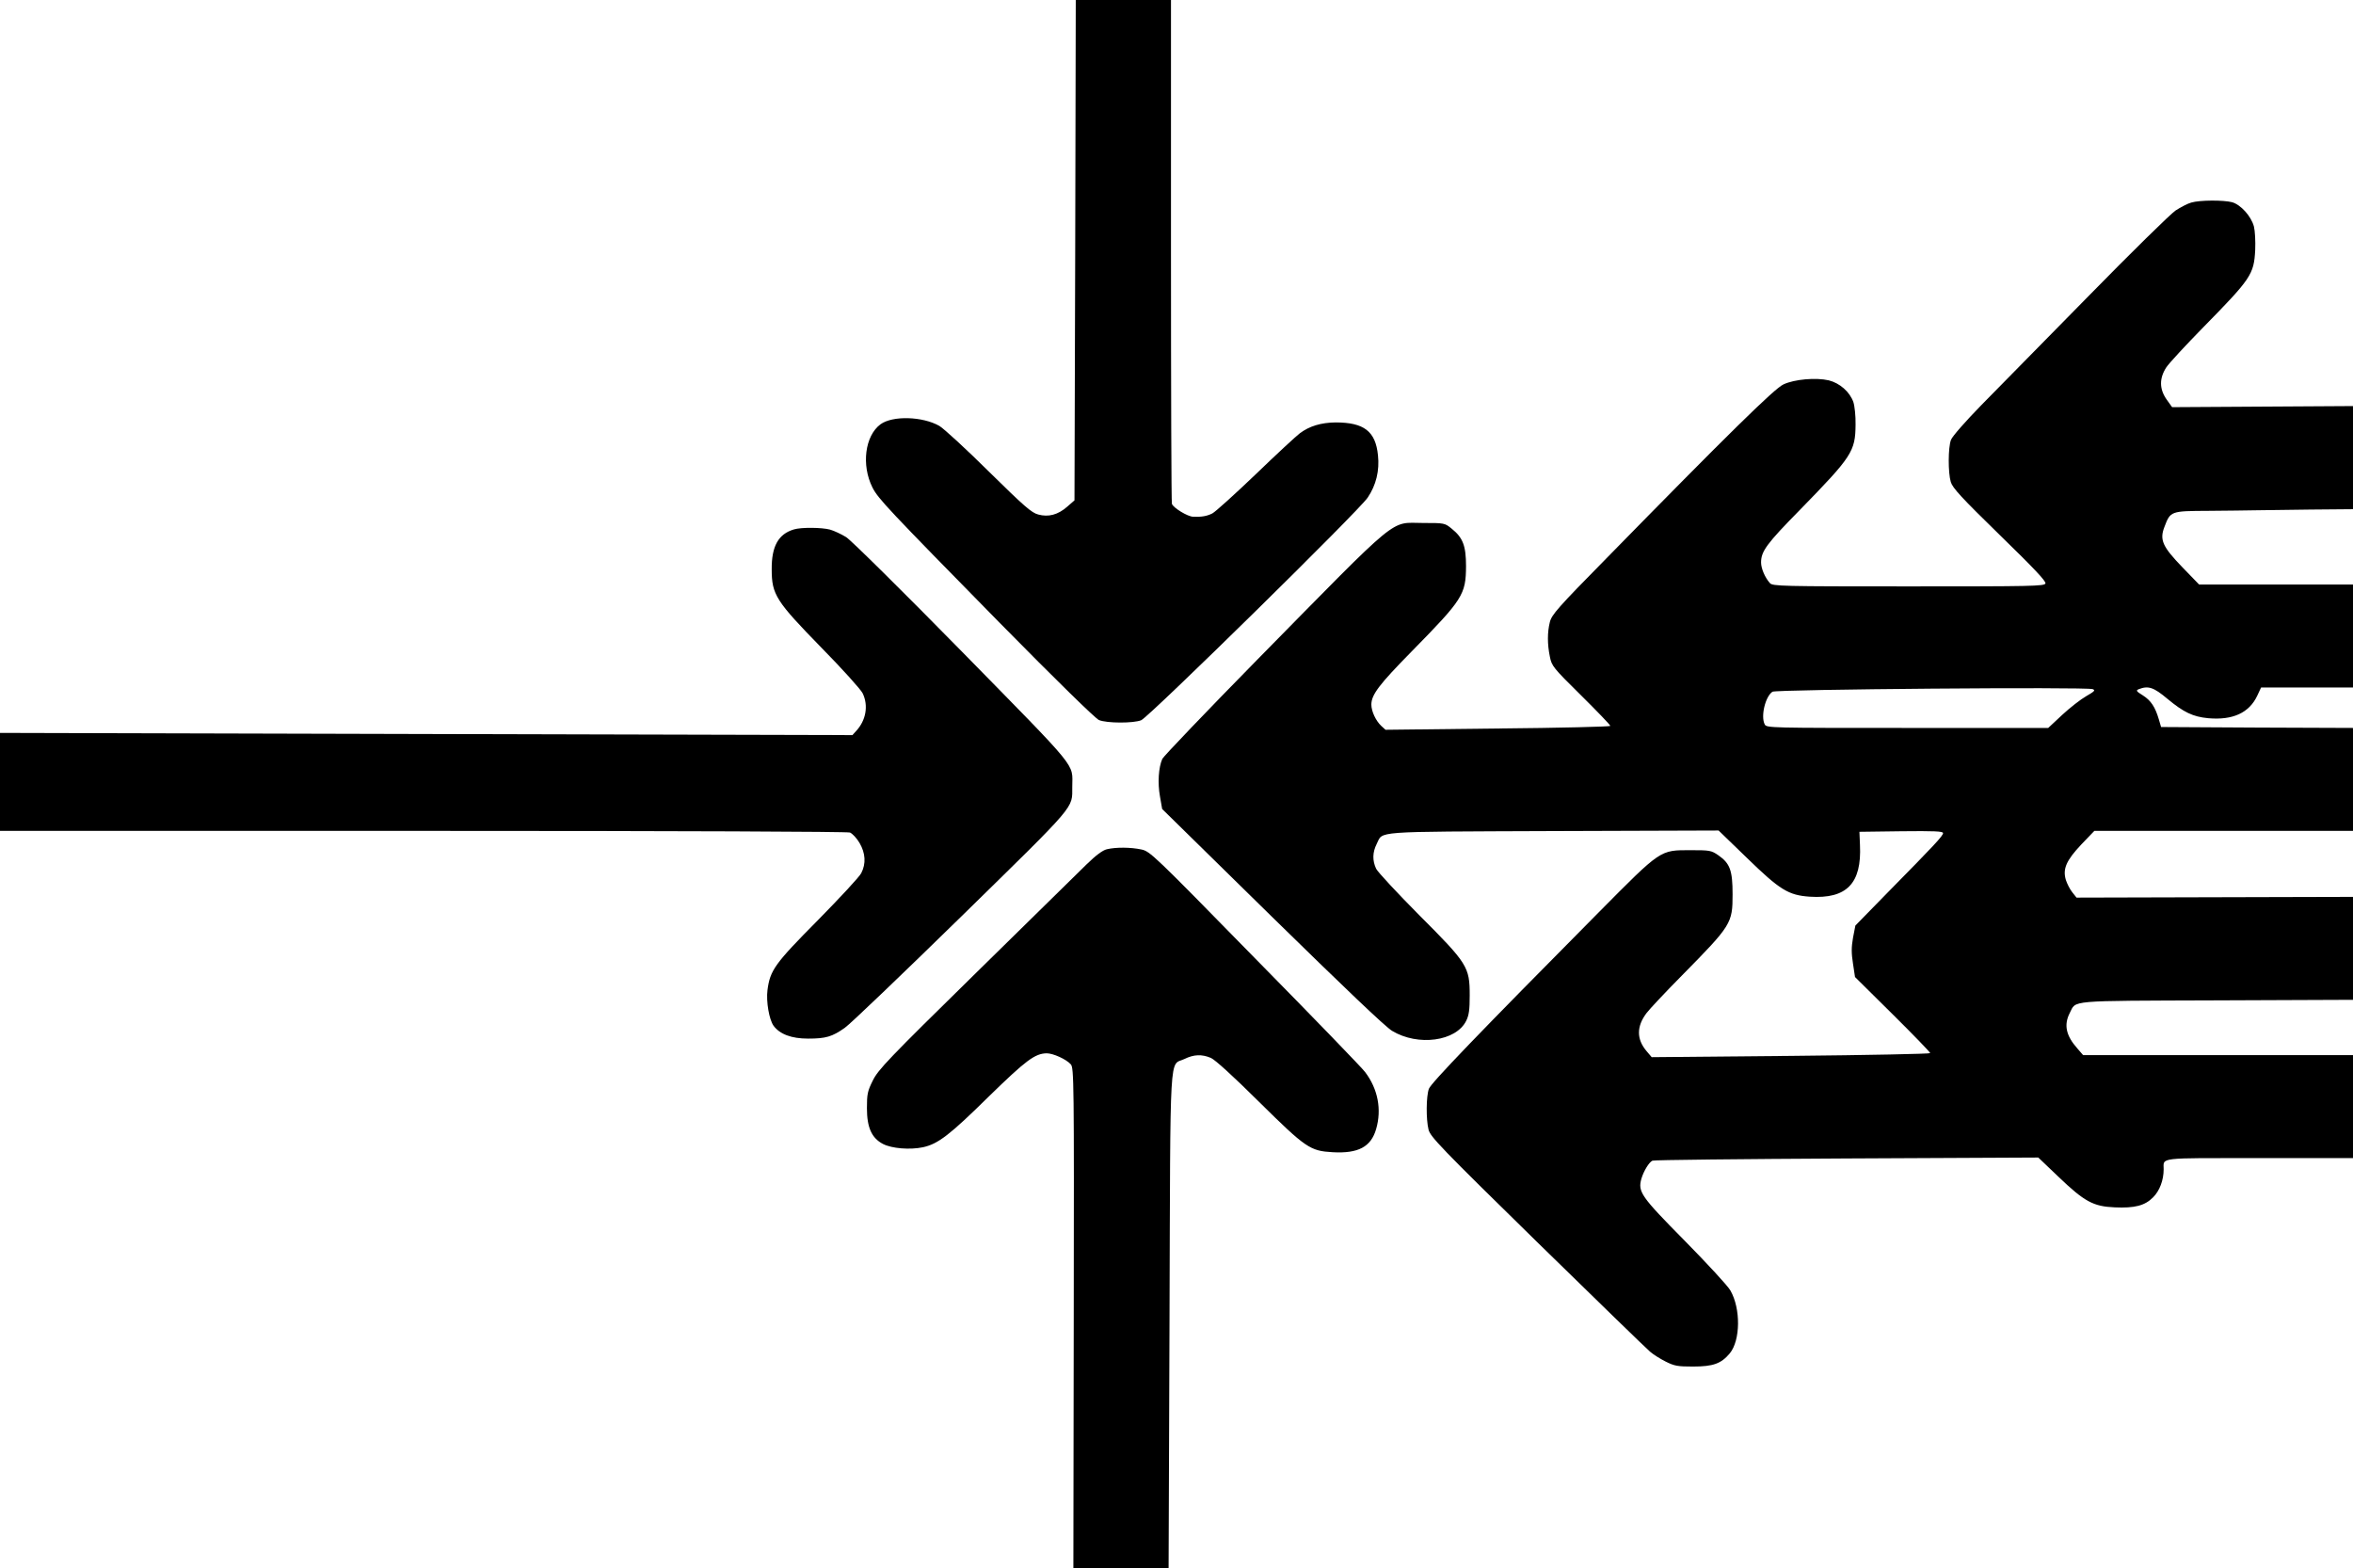 <?xml version="1.0" standalone="no"?>
<!DOCTYPE svg PUBLIC "-//W3C//DTD SVG 20010904//EN"
 "http://www.w3.org/TR/2001/REC-SVG-20010904/DTD/svg10.dtd">
<svg version="1.0" xmlns="http://www.w3.org/2000/svg"
 width="1280pt" height="853pt" viewBox="0 0 1280 853"
 preserveAspectRatio="xMidYMid meet">
<g transform="translate(0,853) scale(0.1,-0.1)"
fill="#000000" stroke="none">
<path d="M5849 7169 l-4 -1361 -39 -34 c-51 -45 -103 -58 -158 -43 -36 9 -77
45 -268 233 -124 123 -245 234 -270 249 -91 52 -254 57 -320 9 -85 -63 -105
-222 -44 -344 31 -61 83 -116 688 -732 319 -324 524 -524 544 -533 43 -18 189
-18 230 -1 44 19 1185 1140 1232 1211 46 68 65 147 56 230 -13 131 -76 179
-231 179 -79 -1 -142 -20 -194 -59 -20 -15 -128 -115 -241 -224 -113 -108
-218 -203 -235 -212 -30 -15 -59 -20 -105 -18 -30 1 -107 48 -115 70 -3 8 -5
628 -5 1378 l0 1363 -259 0 -259 0 -3 -1361z"/>
<path d="M11920 7428 c-19 -5 -57 -25 -85 -43 -28 -19 -242 -229 -475 -467
-234 -238 -495 -504 -580 -590 -89 -91 -160 -172 -167 -191 -16 -42 -16 -179
-1 -229 10 -33 58 -85 266 -288 186 -181 253 -252 249 -264 -6 -15 -74 -16
-745 -16 -691 0 -740 1 -754 18 -27 30 -48 80 -48 112 0 61 30 102 213 288
281 288 300 316 301 462 1 47 -5 102 -12 123 -20 56 -74 103 -134 118 -70 16
-186 6 -246 -22 -49 -22 -303 -272 -963 -946 -265 -269 -298 -307 -308 -347
-14 -56 -14 -120 0 -188 10 -51 17 -60 170 -211 87 -86 159 -161 159 -166 0
-4 -275 -11 -612 -14 l-611 -7 -23 21 c-30 28 -54 80 -54 116 0 54 43 110 220
290 278 283 294 308 295 463 0 111 -17 155 -78 204 -38 31 -40 31 -155 31
-185 0 -111 61 -902 -743 -278 -283 -510 -526 -517 -540 -21 -47 -26 -132 -13
-204 l12 -69 598 -587 c389 -381 617 -599 653 -620 141 -85 348 -57 403 55 15
30 19 60 19 138 0 155 -11 173 -276 438 -119 120 -224 233 -233 251 -21 45
-20 89 3 135 37 71 -40 66 957 70 l903 3 155 -150 c179 -174 225 -202 341
-210 201 -13 283 72 273 281 l-3 72 228 3 c178 2 227 0 227 -10 0 -15 -48 -66
-301 -323 l-176 -180 -13 -67 c-9 -52 -9 -83 0 -140 l11 -73 205 -203 c112
-111 204 -206 204 -211 0 -4 -341 -11 -757 -15 l-758 -7 -28 33 c-55 65 -55
134 0 207 15 20 102 113 194 206 268 272 274 282 274 440 0 130 -14 168 -77
212 -39 27 -47 28 -152 28 -167 0 -158 6 -500 -339 -657 -663 -911 -927 -923
-959 -15 -41 -16 -165 -2 -222 10 -39 62 -94 592 -613 320 -313 596 -581 613
-595 17 -15 55 -39 85 -54 48 -24 65 -27 149 -27 110 0 153 16 200 72 58 71
60 243 3 342 -14 25 -126 146 -248 270 -239 242 -256 266 -236 338 13 43 42
90 60 98 9 4 485 9 1058 12 l1041 5 109 -104 c142 -136 190 -162 306 -167 109
-5 165 9 210 55 35 35 57 93 57 152 0 66 -39 61 521 61 l509 0 0 280 0 280
-734 0 -734 0 -32 37 c-61 69 -74 127 -41 192 37 71 -23 66 798 69 l743 3 0
280 0 280 -752 -2 -752 -2 -23 29 c-13 16 -28 46 -35 67 -18 60 2 106 84 193
l71 74 703 0 704 0 0 280 0 280 -522 2 -522 3 -12 41 c-20 68 -43 103 -87 131
-37 23 -39 27 -22 34 52 20 81 10 156 -53 88 -73 138 -97 221 -105 134 -12
223 29 267 122 l21 45 250 0 250 0 0 280 0 280 -419 0 -418 0 -91 94 c-108
112 -125 149 -98 219 33 87 33 87 239 88 100 1 214 2 252 3 39 1 175 2 303 4
l232 2 0 280 0 281 -492 -3 -492 -3 -30 42 c-40 57 -40 115 -2 174 15 23 106
121 201 218 261 266 276 288 283 421 2 48 -1 104 -7 128 -15 56 -72 119 -119
132 -46 12 -175 12 -222 -2z m-536 -2647 c16 -6 10 -12 -35 -38 -30 -17 -89
-63 -131 -102 l-76 -71 -766 0 c-746 0 -766 0 -776 19 -23 44 3 152 42 178 21
13 1708 27 1742 14z"/>
<path d="M4319 5650 c-85 -25 -122 -92 -121 -217 0 -138 23 -173 271 -427 114
-116 214 -227 224 -248 32 -67 18 -147 -36 -205 l-20 -22 -2318 6 -2319 6 0
-266 0 -267 2299 0 c1424 0 2309 -4 2325 -9 13 -6 37 -31 52 -57 32 -55 36
-112 9 -164 -9 -19 -116 -134 -236 -256 -234 -236 -260 -272 -274 -380 -8 -63
9 -160 33 -194 34 -46 97 -70 188 -70 96 0 131 10 200 59 29 20 313 292 633
605 636 623 603 585 604 706 0 132 46 76 -598 733 -324 330 -605 608 -632 625
-26 16 -66 35 -88 41 -45 12 -157 13 -196 1z"/>
<path d="M6021 3910 c-22 -5 -60 -33 -110 -82 -42 -41 -313 -307 -603 -592
-478 -469 -531 -525 -560 -584 -29 -58 -32 -74 -32 -151 0 -105 26 -162 87
-194 48 -25 147 -33 218 -18 82 18 145 66 360 278 200 195 249 232 313 233 35
0 106 -32 131 -60 17 -19 18 -89 16 -1380 l-2 -1360 259 0 259 0 5 1349 c5
1512 -2 1380 81 1420 51 25 94 27 144 6 23 -10 121 -99 262 -239 255 -252 278
-267 400 -274 140 -8 209 29 237 126 31 106 10 218 -60 310 -13 19 -282 297
-597 617 -558 570 -573 584 -621 594 -56 12 -137 13 -187 1z"/>
</g>
</svg>

